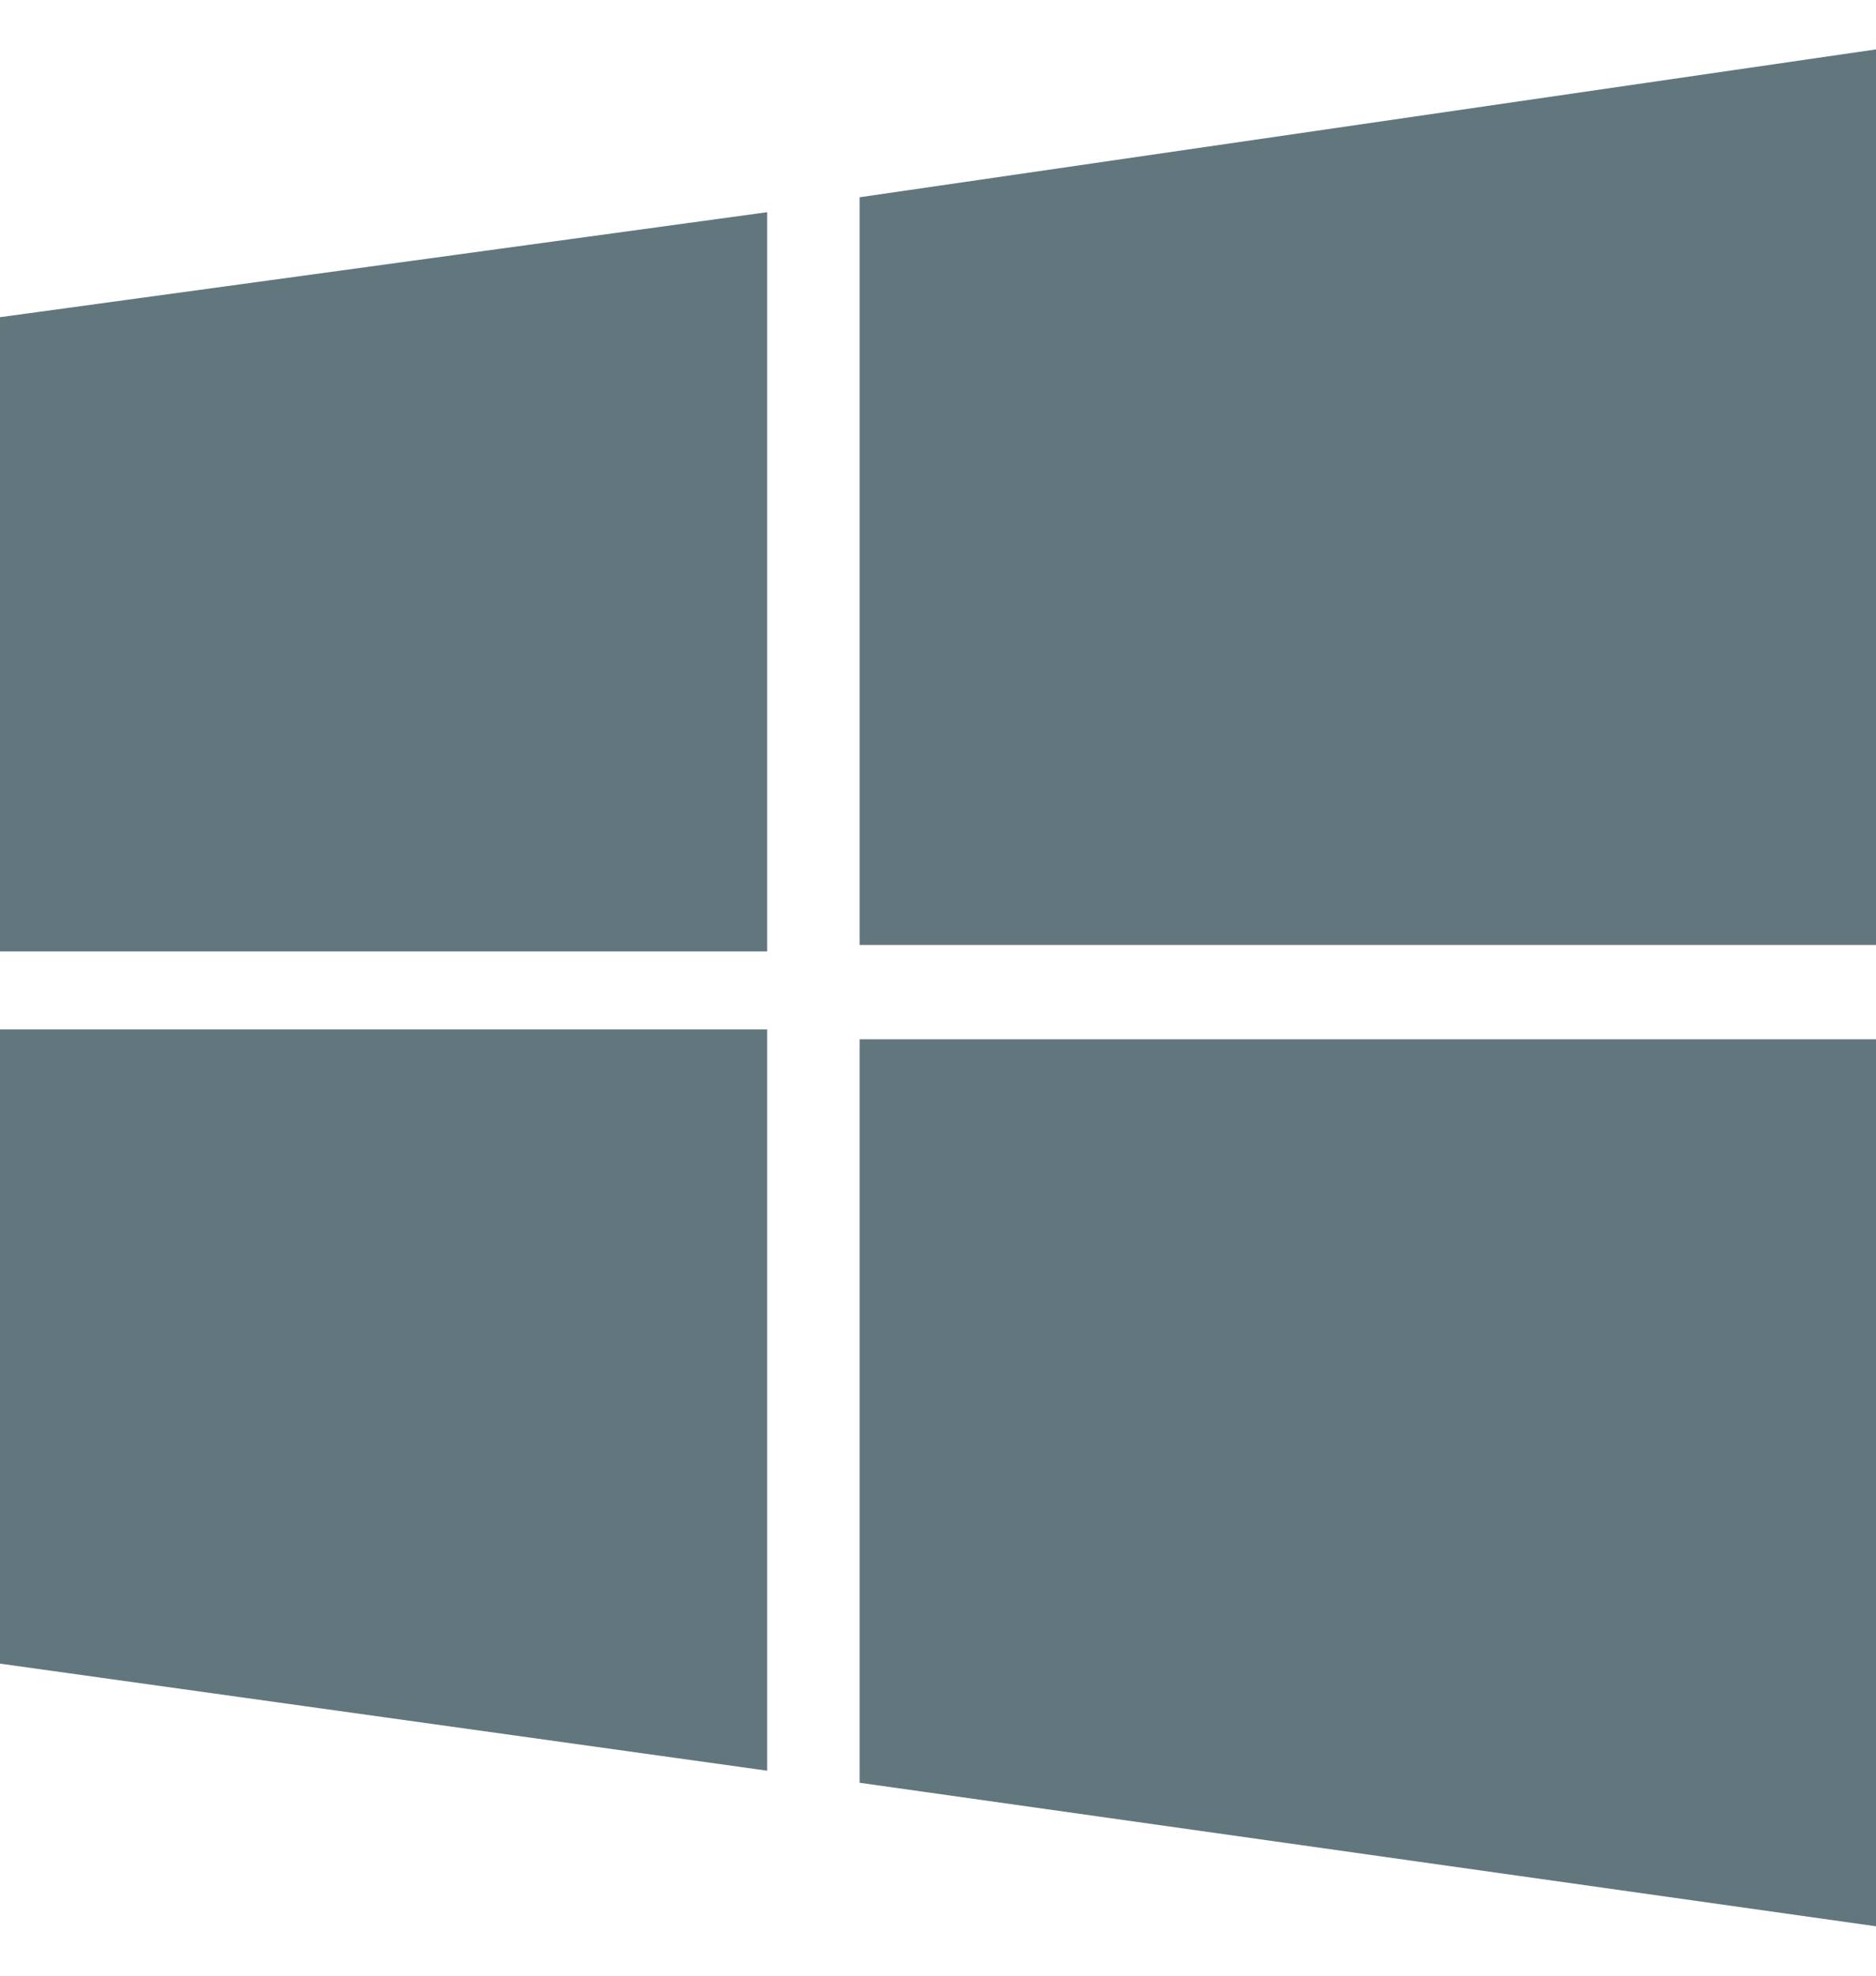 <svg width="19" height="20" viewBox="0 0 19 20" fill="none" xmlns="http://www.w3.org/2000/svg">
<path d="M0 3.211L7.77 2.148V9.631H0M8.706 1.997L19 0.5V9.566H8.706M0 10.421H7.77V17.925L0 16.841M8.706 10.521H19V19.5L8.706 18.047" fill="#61777D"/>
</svg>

